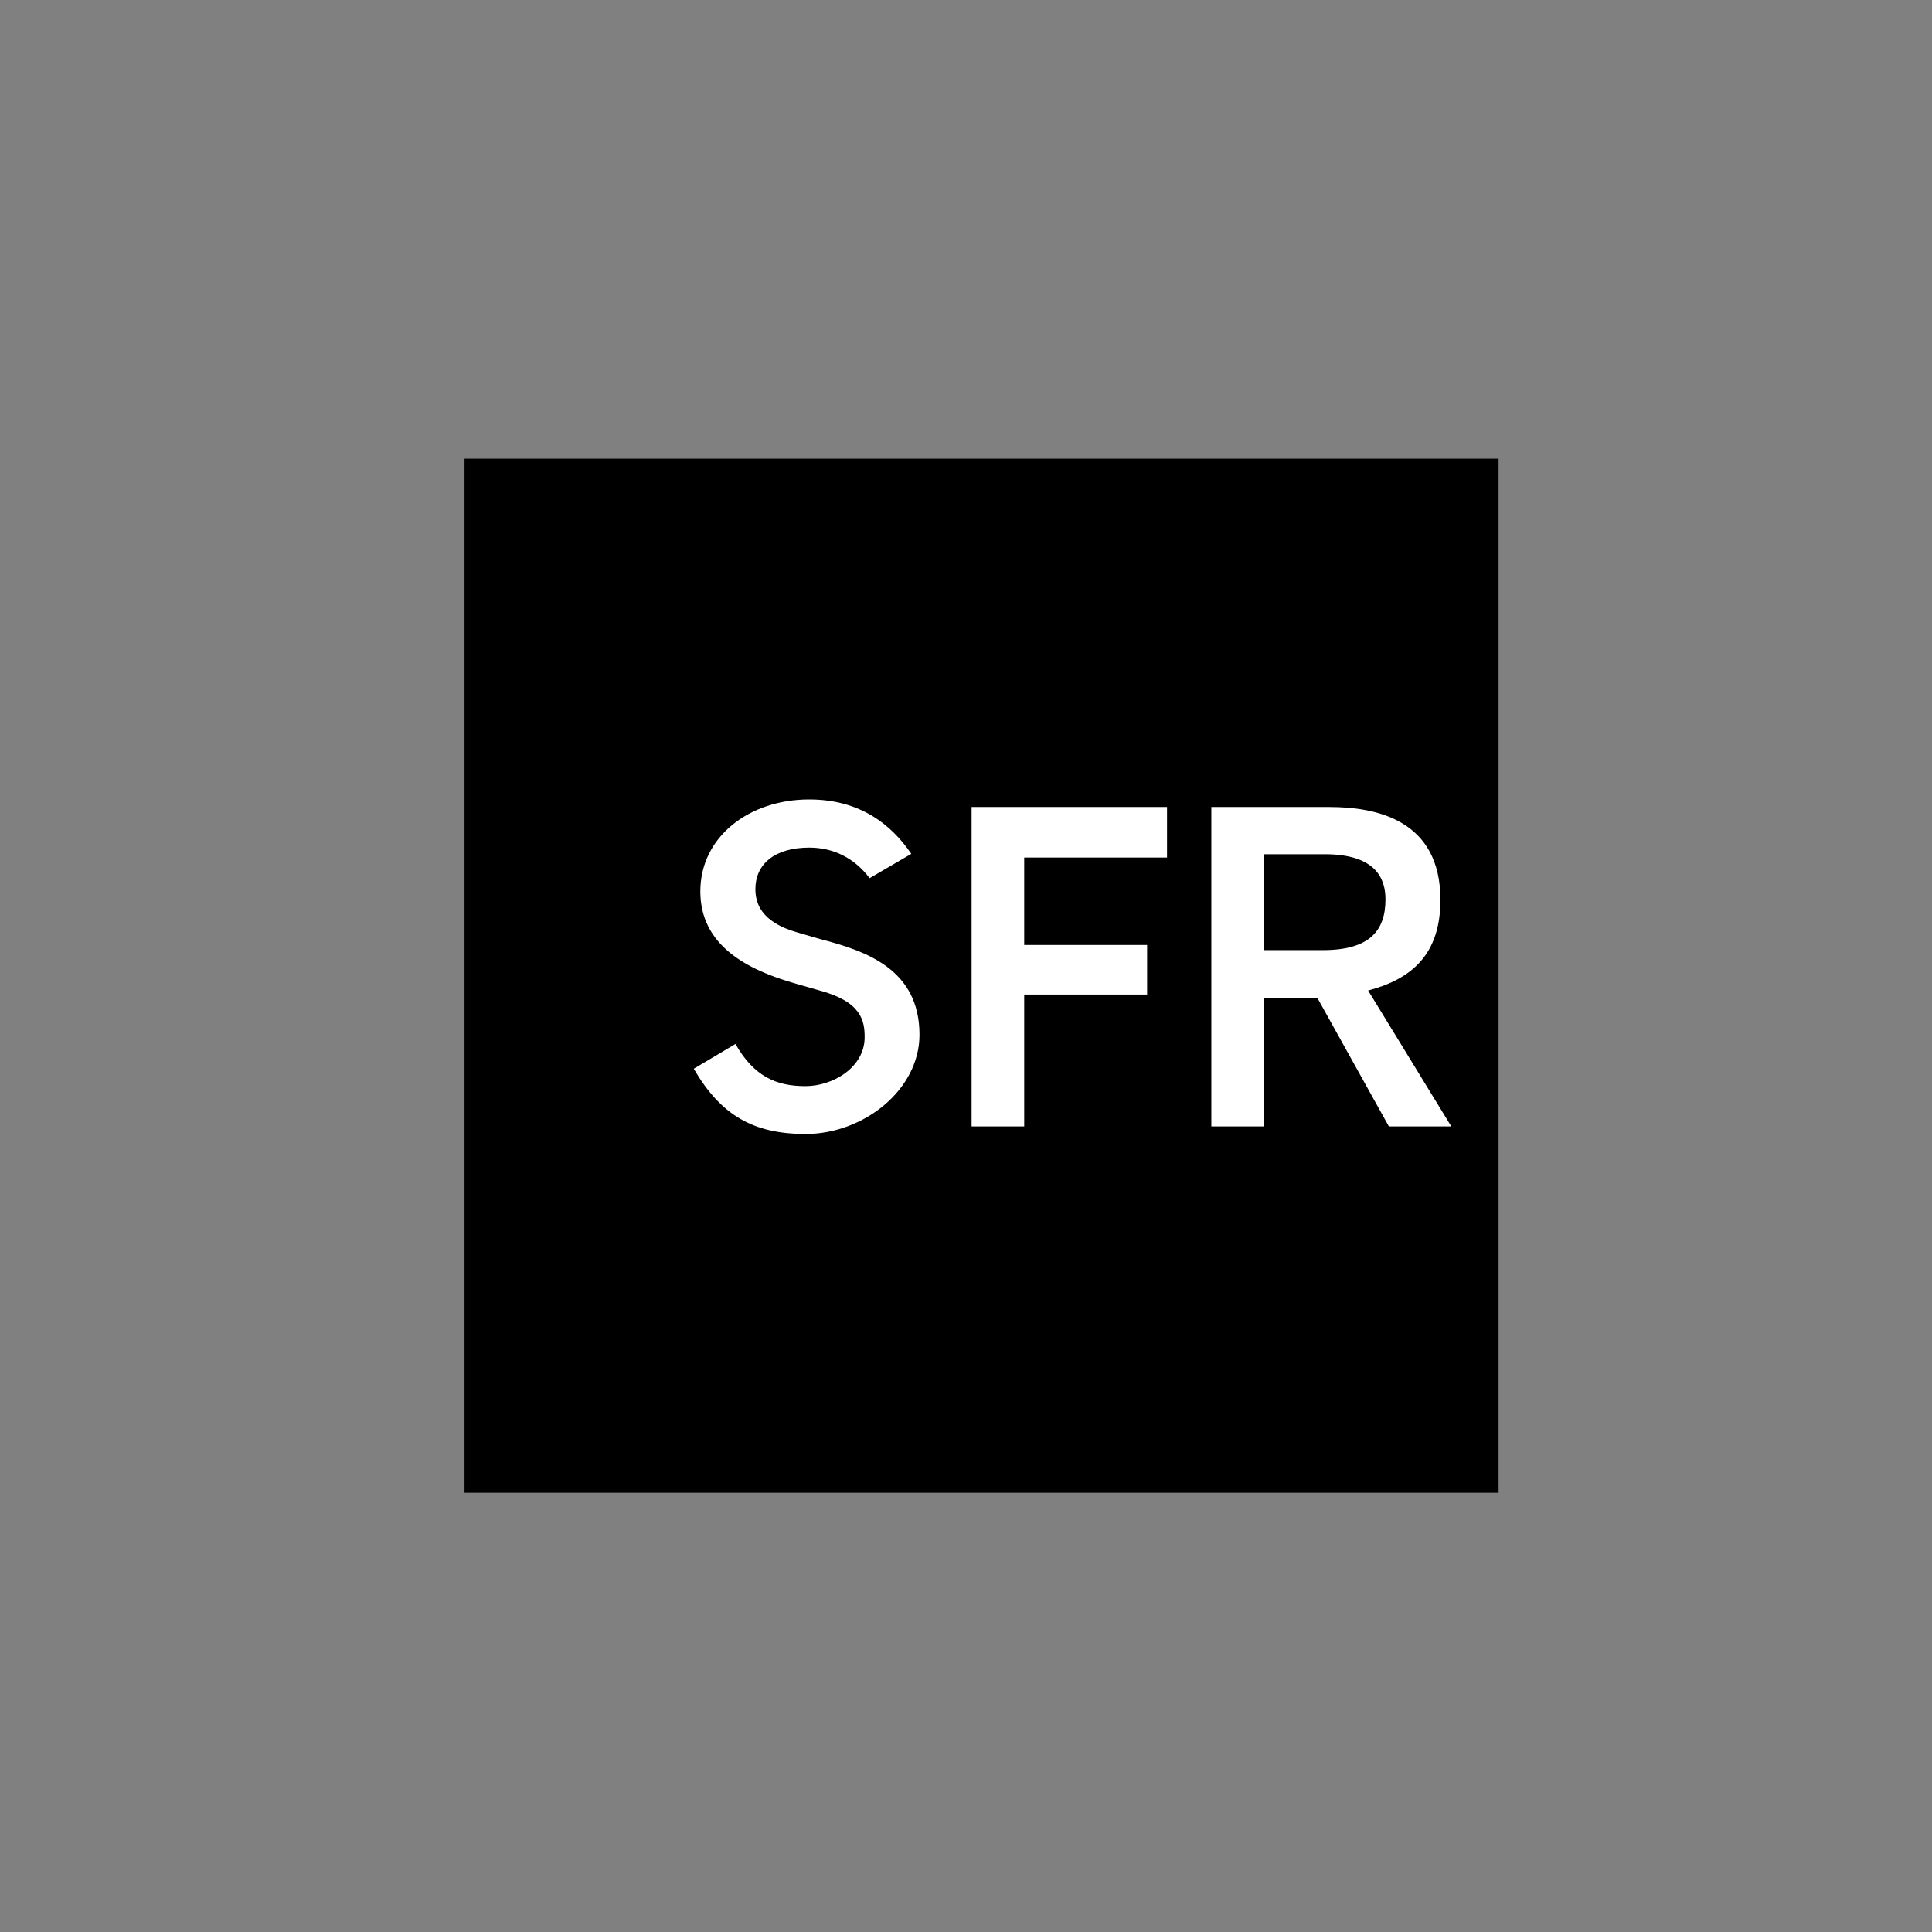 <?xml version="1.0" encoding="UTF-8" standalone="no"?>
<svg
   xmlns:dc="http://purl.org/dc/elements/1.1/"
   xmlns:cc="http://creativecommons.org/ns#"
   xmlns:rdf="http://www.w3.org/1999/02/22-rdf-syntax-ns#"
   xmlns:svg="http://www.w3.org/2000/svg"
   xmlns="http://www.w3.org/2000/svg"
   xmlns:sodipodi="http://sodipodi.sourceforge.net/DTD/sodipodi-0.dtd"
   xmlns:inkscape="http://www.inkscape.org/namespaces/inkscape"
   id="svg2"
   version="1.1"
   inkscape:version="1.0.1 (3bc2e813f5, 2020-09-07)"
   xml:space="preserve"
   width="300"
   height="300"
   viewBox="0 0 300 300"
   sodipodi:docname="sfr.svg"><rect x="0" y="0" width="300" height="300" fill="#808080" stroke="none"/><defs
     id="defs6" /><sodipodi:namedview
     pagecolor="#ffffff"
     bordercolor="#666666"
     borderopacity="1"
     objecttolerance="10"
     gridtolerance="10"
     guidetolerance="10"
     inkscape:pageopacity="0"
     inkscape:pageshadow="2"
     inkscape:window-width="1920"
     inkscape:window-height="1029"
     id="namedview4"
     showgrid="false"
     inkscape:zoom="1.1047945"
     inkscape:cx="116.31408"
     inkscape:cy="227.2207"
     inkscape:window-x="1920"
     inkscape:window-y="0"
     inkscape:window-maximized="1"
     inkscape:current-layer="g4164"
     inkscape:document-rotation="0" /><g
     id="g10"
     inkscape:groupmode="layer"
     inkscape:label="Calendrier_Pro_A_2017-18 - copie"
     transform="matrix(1.25,0,0,-1.25,0,600)"><g
       id="g4164"
       transform="matrix(1.948,0,0,1.948,1.8599955e-6,4.6539632e-5)"><g
         transform="matrix(2.872,0,0,2.872,-1247.903,80.832)"
         id="g3260"
         style="fill:#000000;fill-opacity:1"><rect
           transform="scale(1,-1)"
           y="-47.466"
           x="444.821"
           height="22.96"
           width="22.96"
           id="rect5139"
           style="opacity:1;fill:#000000;fill-opacity:1;fill-rule:nonzero;stroke:none;stroke-width:0.1;stroke-linecap:round;stroke-linejoin:round;stroke-miterlimit:4;stroke-dasharray:none;stroke-dashoffset:8.403;stroke-opacity:1" /></g><path
         inkscape:connector-curvature="0"
         id="path3842"
         style="fill:#ffffff;fill-opacity:1;fill-rule:nonzero;stroke:none;stroke-width:0.268"
         d="m 50.877,186.936 c -2.42,0.678 -2.705,1.953 -2.705,2.78 0,1.582 1.227,2.639 3.435,2.639 1.523,0 2.868,-0.649 3.848,-1.95 l 2.659,1.551 c -1.291,1.892 -3.285,3.469 -6.516,3.469 -3.811,0 -6.938,-2.369 -6.938,-5.864 0,-3.432 2.952,-4.999 6.105,-5.887 0,0 1.449,-0.416 1.46,-0.419 2.705,-0.715 2.914,-1.933 2.914,-2.989 0,-1.93 -2.023,-3.121 -3.777,-3.121 -1.834,0 -3.279,0.6 -4.461,2.688 l -2.659,-1.579 c 1.722,-2.958 3.788,-4.161 7.134,-4.161 3.693,0 7.26,2.814 7.26,6.329 0,4.161 -3.38,5.335 -6.306,6.093 -0.009,0.004 -1.454,0.422 -1.454,0.422 m 33.487,-1.12 c 3.041,0 3.989,1.298 3.989,3.239 0,1.281 -0.578,2.877 -3.874,2.877 h -3.874 v -6.116 z m 4.205,-11.242 -4.561,8.201 h -3.403 v -8.201 h -3.357 v 20.368 h 7.533 c 3.032,0 7.076,-0.85 7.076,-5.918 0,-3.449 -1.791,-5.04 -4.61,-5.783 l 5.303,-8.666 z m -26.609,0 v 20.368 H 74.422 v -3.222 h -9.108 v -5.577 h 7.838 v -3.159 h -7.838 v -8.411 z" /></g></g></svg>
